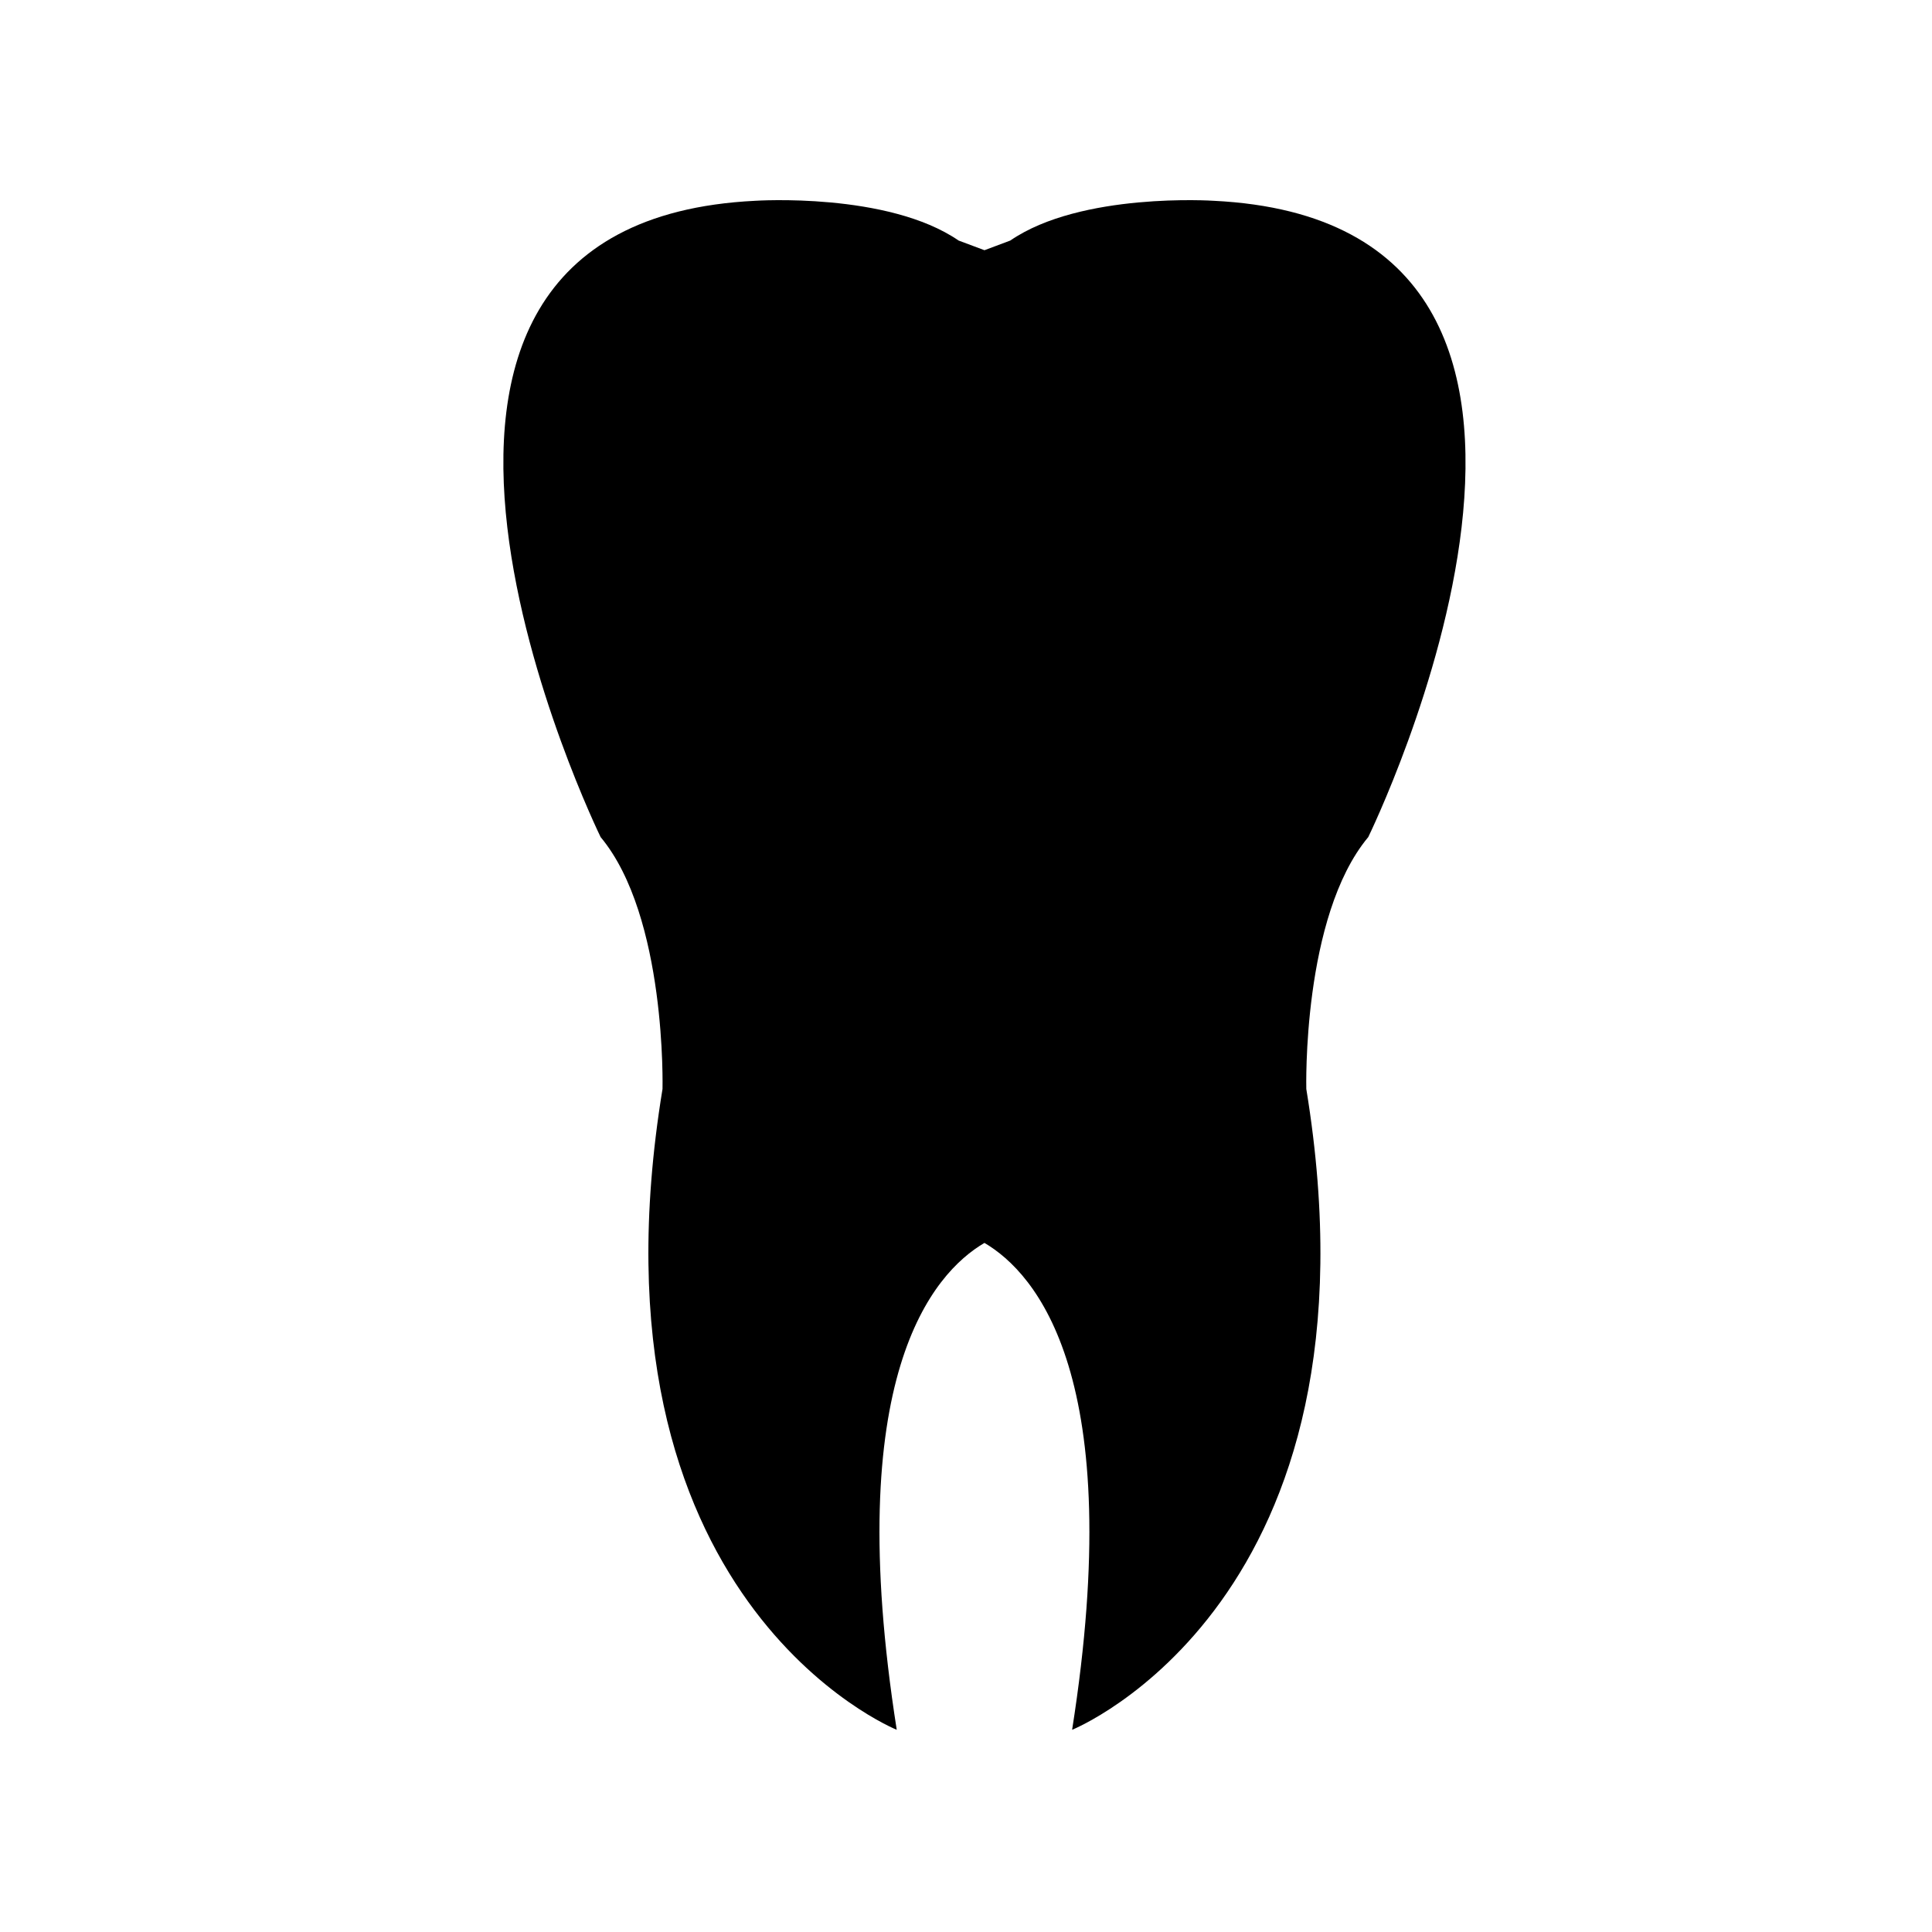 <?xml version="1.0" encoding="UTF-8"?>
<!-- The Best Svg Icon site in the world: iconSvg.co, Visit us! https://iconsvg.co -->
<svg fill="#000000" width="800px" height="800px" version="1.1" viewBox="144 144 512 512" xmlns="http://www.w3.org/2000/svg">
 <path d="m465.6 197.21s-35.129-2.344-53.867 10.539l-6.836 2.559-6.852-2.559c-18.758-12.883-53.871-10.539-53.871-10.539-120.62 5.863-41 168.63-41 168.63 17.562 21.078 16.398 66.754 16.398 66.754-22.27 135.86 62.074 169.82 62.074 169.82-14.711-93.457 9.539-120.99 23.246-129.03 13.668 8.039 37.945 35.574 23.23 129.03 0 0 84.324-33.961 62.062-169.82 0 0-1.176-45.68 16.414-66.754 0.008 0 79.625-162.77-41-168.63z"/>
</svg>